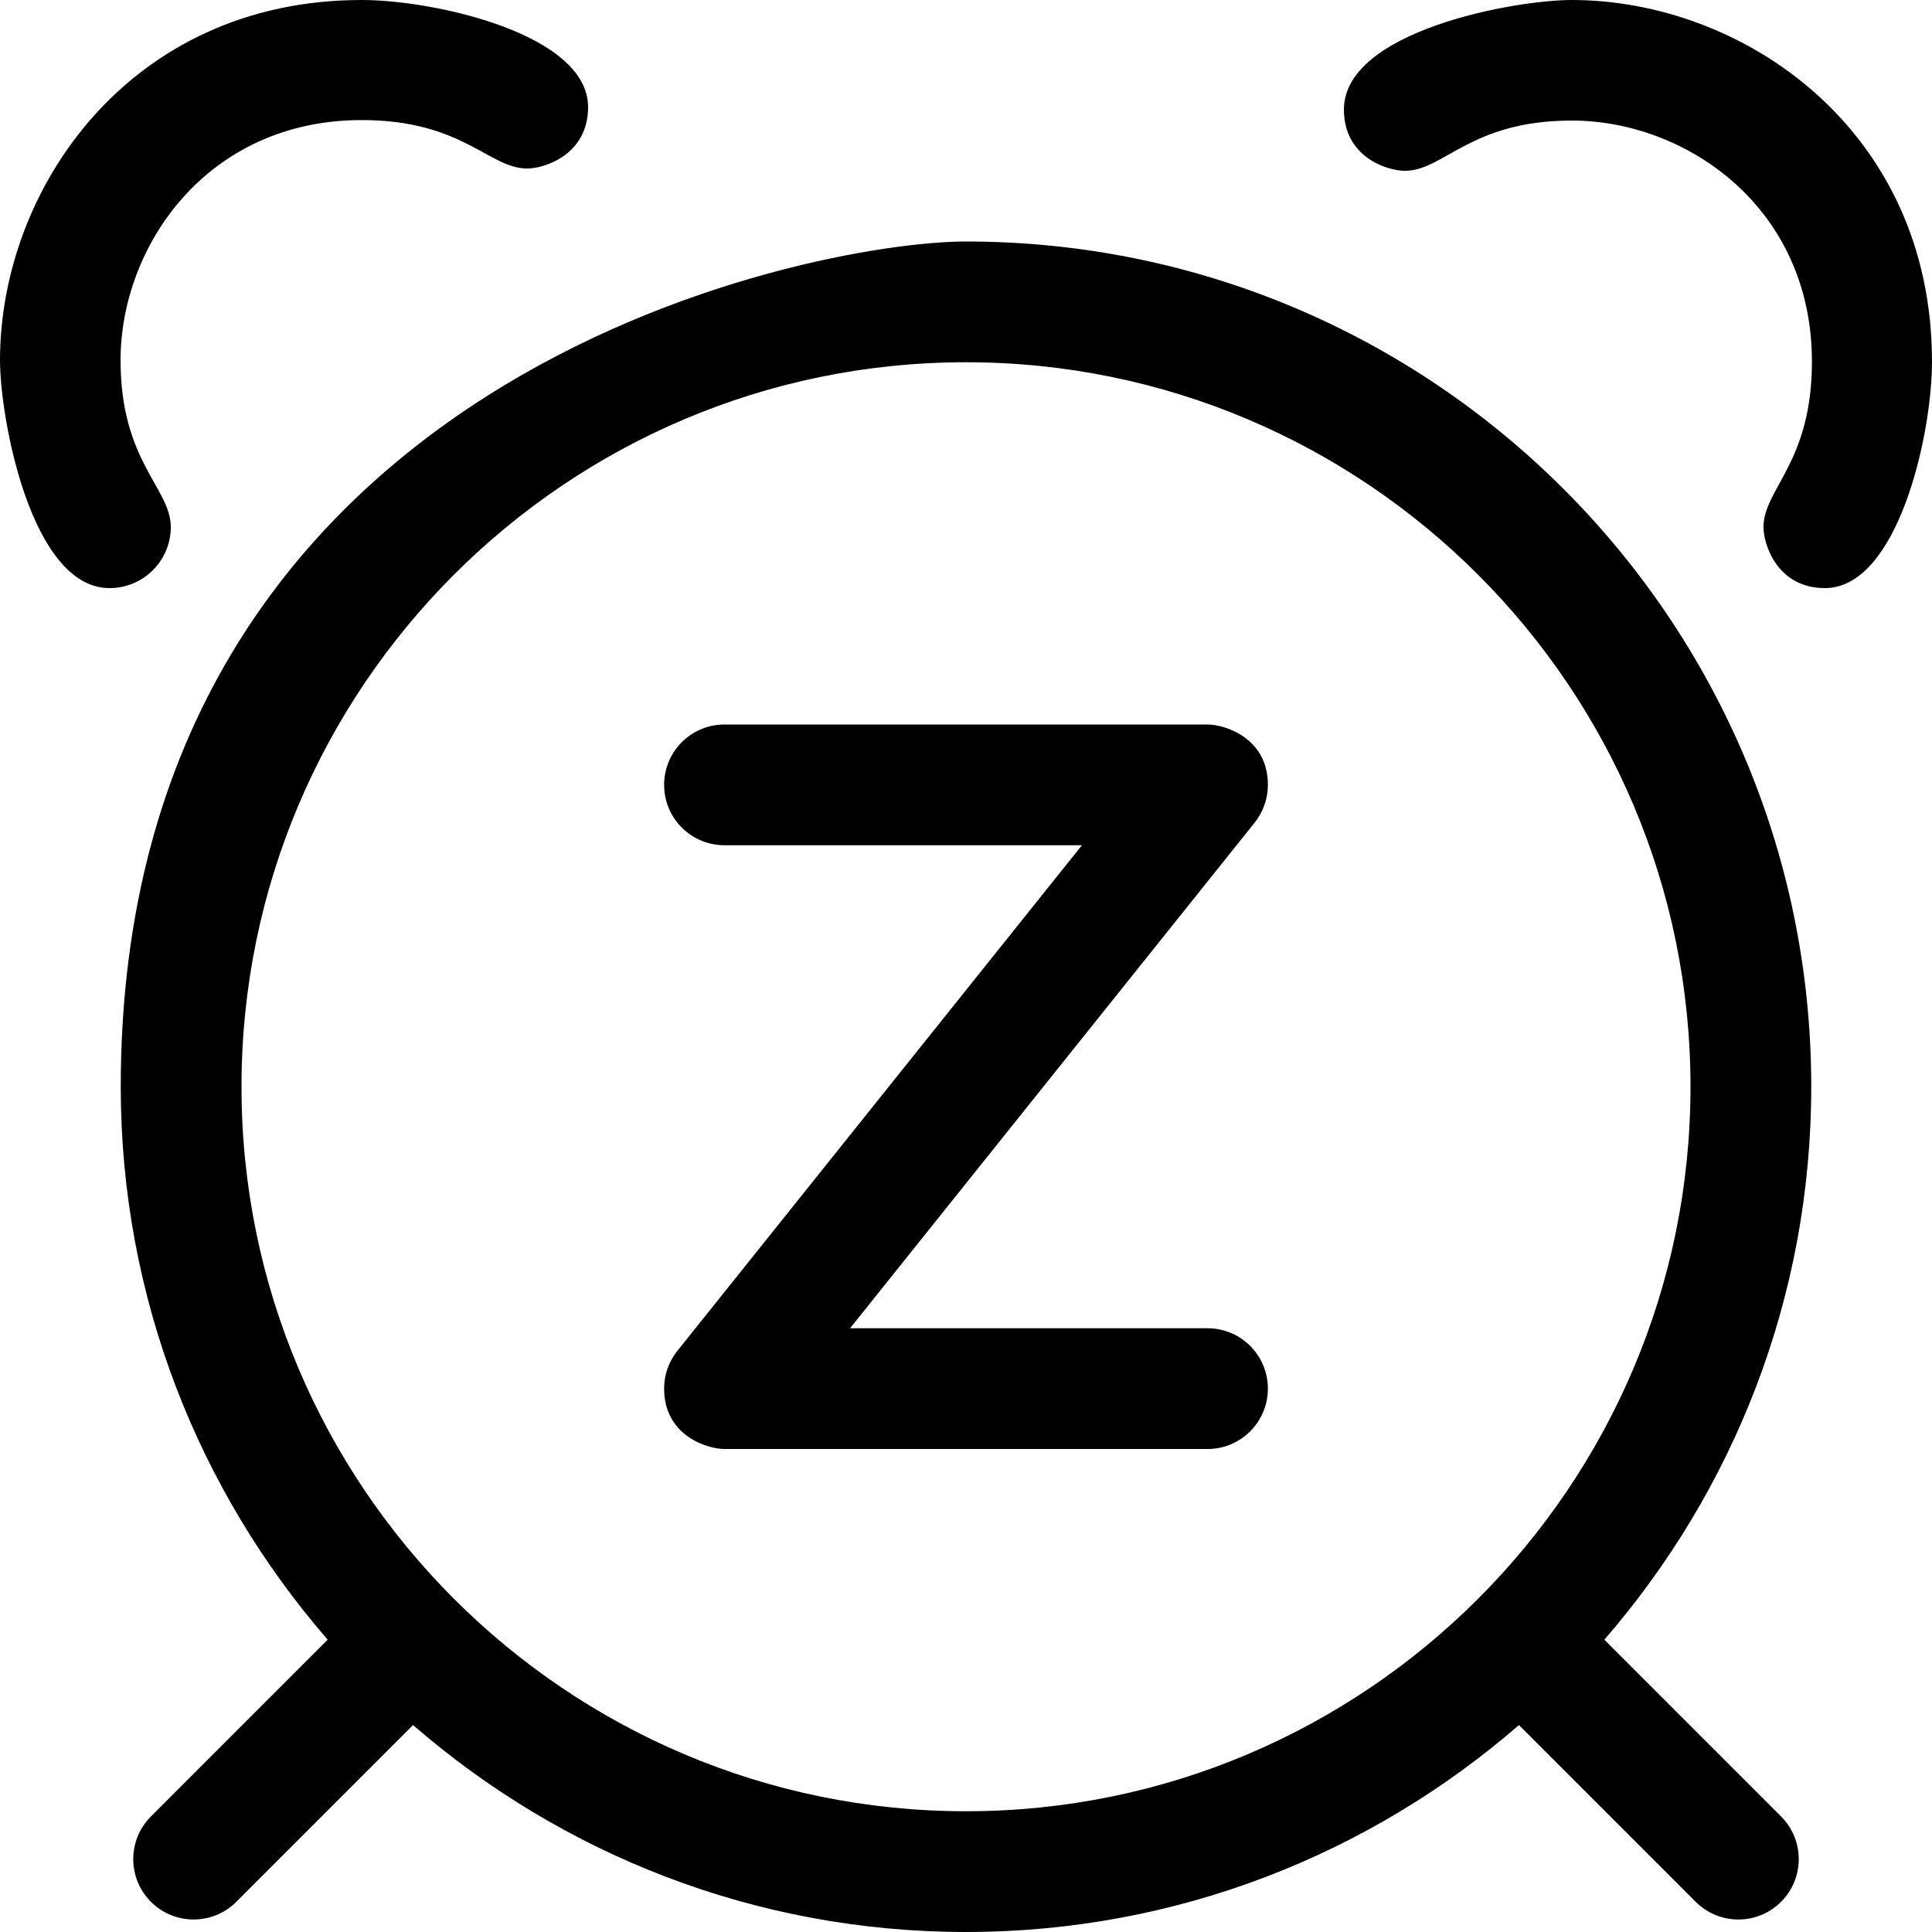 <svg xmlns="http://www.w3.org/2000/svg" viewBox="0 0 512 512"><!-- Font Awesome Pro 6.0.0-alpha2 by @fontawesome - https://fontawesome.com License - https://fontawesome.com/license (Commercial License) --><path d="M40.553 151.066C43.637 147.964 45.266 143.835 45.266 139.693C45.266 129.316 31.949 122.4 31.949 95.463C31.949 65.264 54.853 31.821 95.85 31.821C122.681 31.821 129.51 44.66 139.726 44.66C144.198 44.66 155.85 41.066 155.85 28.381C155.85 9.066 115.273 0 95.849 0C34.244 0 0 50.184 0 95.463C0 110.903 8.255 155.854 29.037 155.854C33.175 155.854 37.362 154.274 40.537 151.082L40.553 151.066ZM255.999 64C214.519 64 32 99.584 32 288.002C32 344.095 52.764 395.241 86.836 434.539L39.998 481.377C36.875 484.5 35.313 488.594 35.313 492.688S36.875 500.877 39.998 504V504.002C43.122 507.125 47.217 508.687 51.311 508.687S59.5 507.125 62.623 504.002L109.461 457.164C148.76 491.236 199.906 512 256 512S363.24 491.236 402.539 457.164L449.375 504.002C452.499 507.125 456.594 508.687 460.688 508.687S468.877 507.125 472 504.002V504C475.124 500.877 476.686 496.783 476.686 492.688S475.124 484.5 472 481.377L425.164 434.539C459.236 395.24 480 344.094 480 288C480 164.287 379.71 64 255.999 64ZM256 480C150.131 480 64 393.869 64 288S150.131 96 256 96S448 182.131 448 288S361.869 480 256 480ZM512 95.849C512 34.244 461.816 0 416.537 0C401.102 0 356.151 8.263 356.151 29.039C356.151 41.723 367.716 45.263 372.306 45.263C382.678 45.263 389.615 31.949 416.537 31.949C446.736 31.949 480.179 54.853 480.179 95.85C480.179 122.681 467.34 129.51 467.34 139.726C467.34 144.198 470.934 155.85 483.619 155.85C502.934 155.85 512 115.273 512 95.849ZM320 352H225.281L332.5 218.001C334.811 215.107 336.003 211.576 336.003 208.015C336.003 195.542 324.596 192 320 192H192C183.156 192 176 199.156 176 208S183.156 224 192 224H286.719L179.5 358C177.189 360.893 175.997 364.424 175.997 367.985C175.997 380.458 187.404 384 192 384H320C328.844 384 336 376.844 336 368S328.844 352 320 352Z "></path></svg>